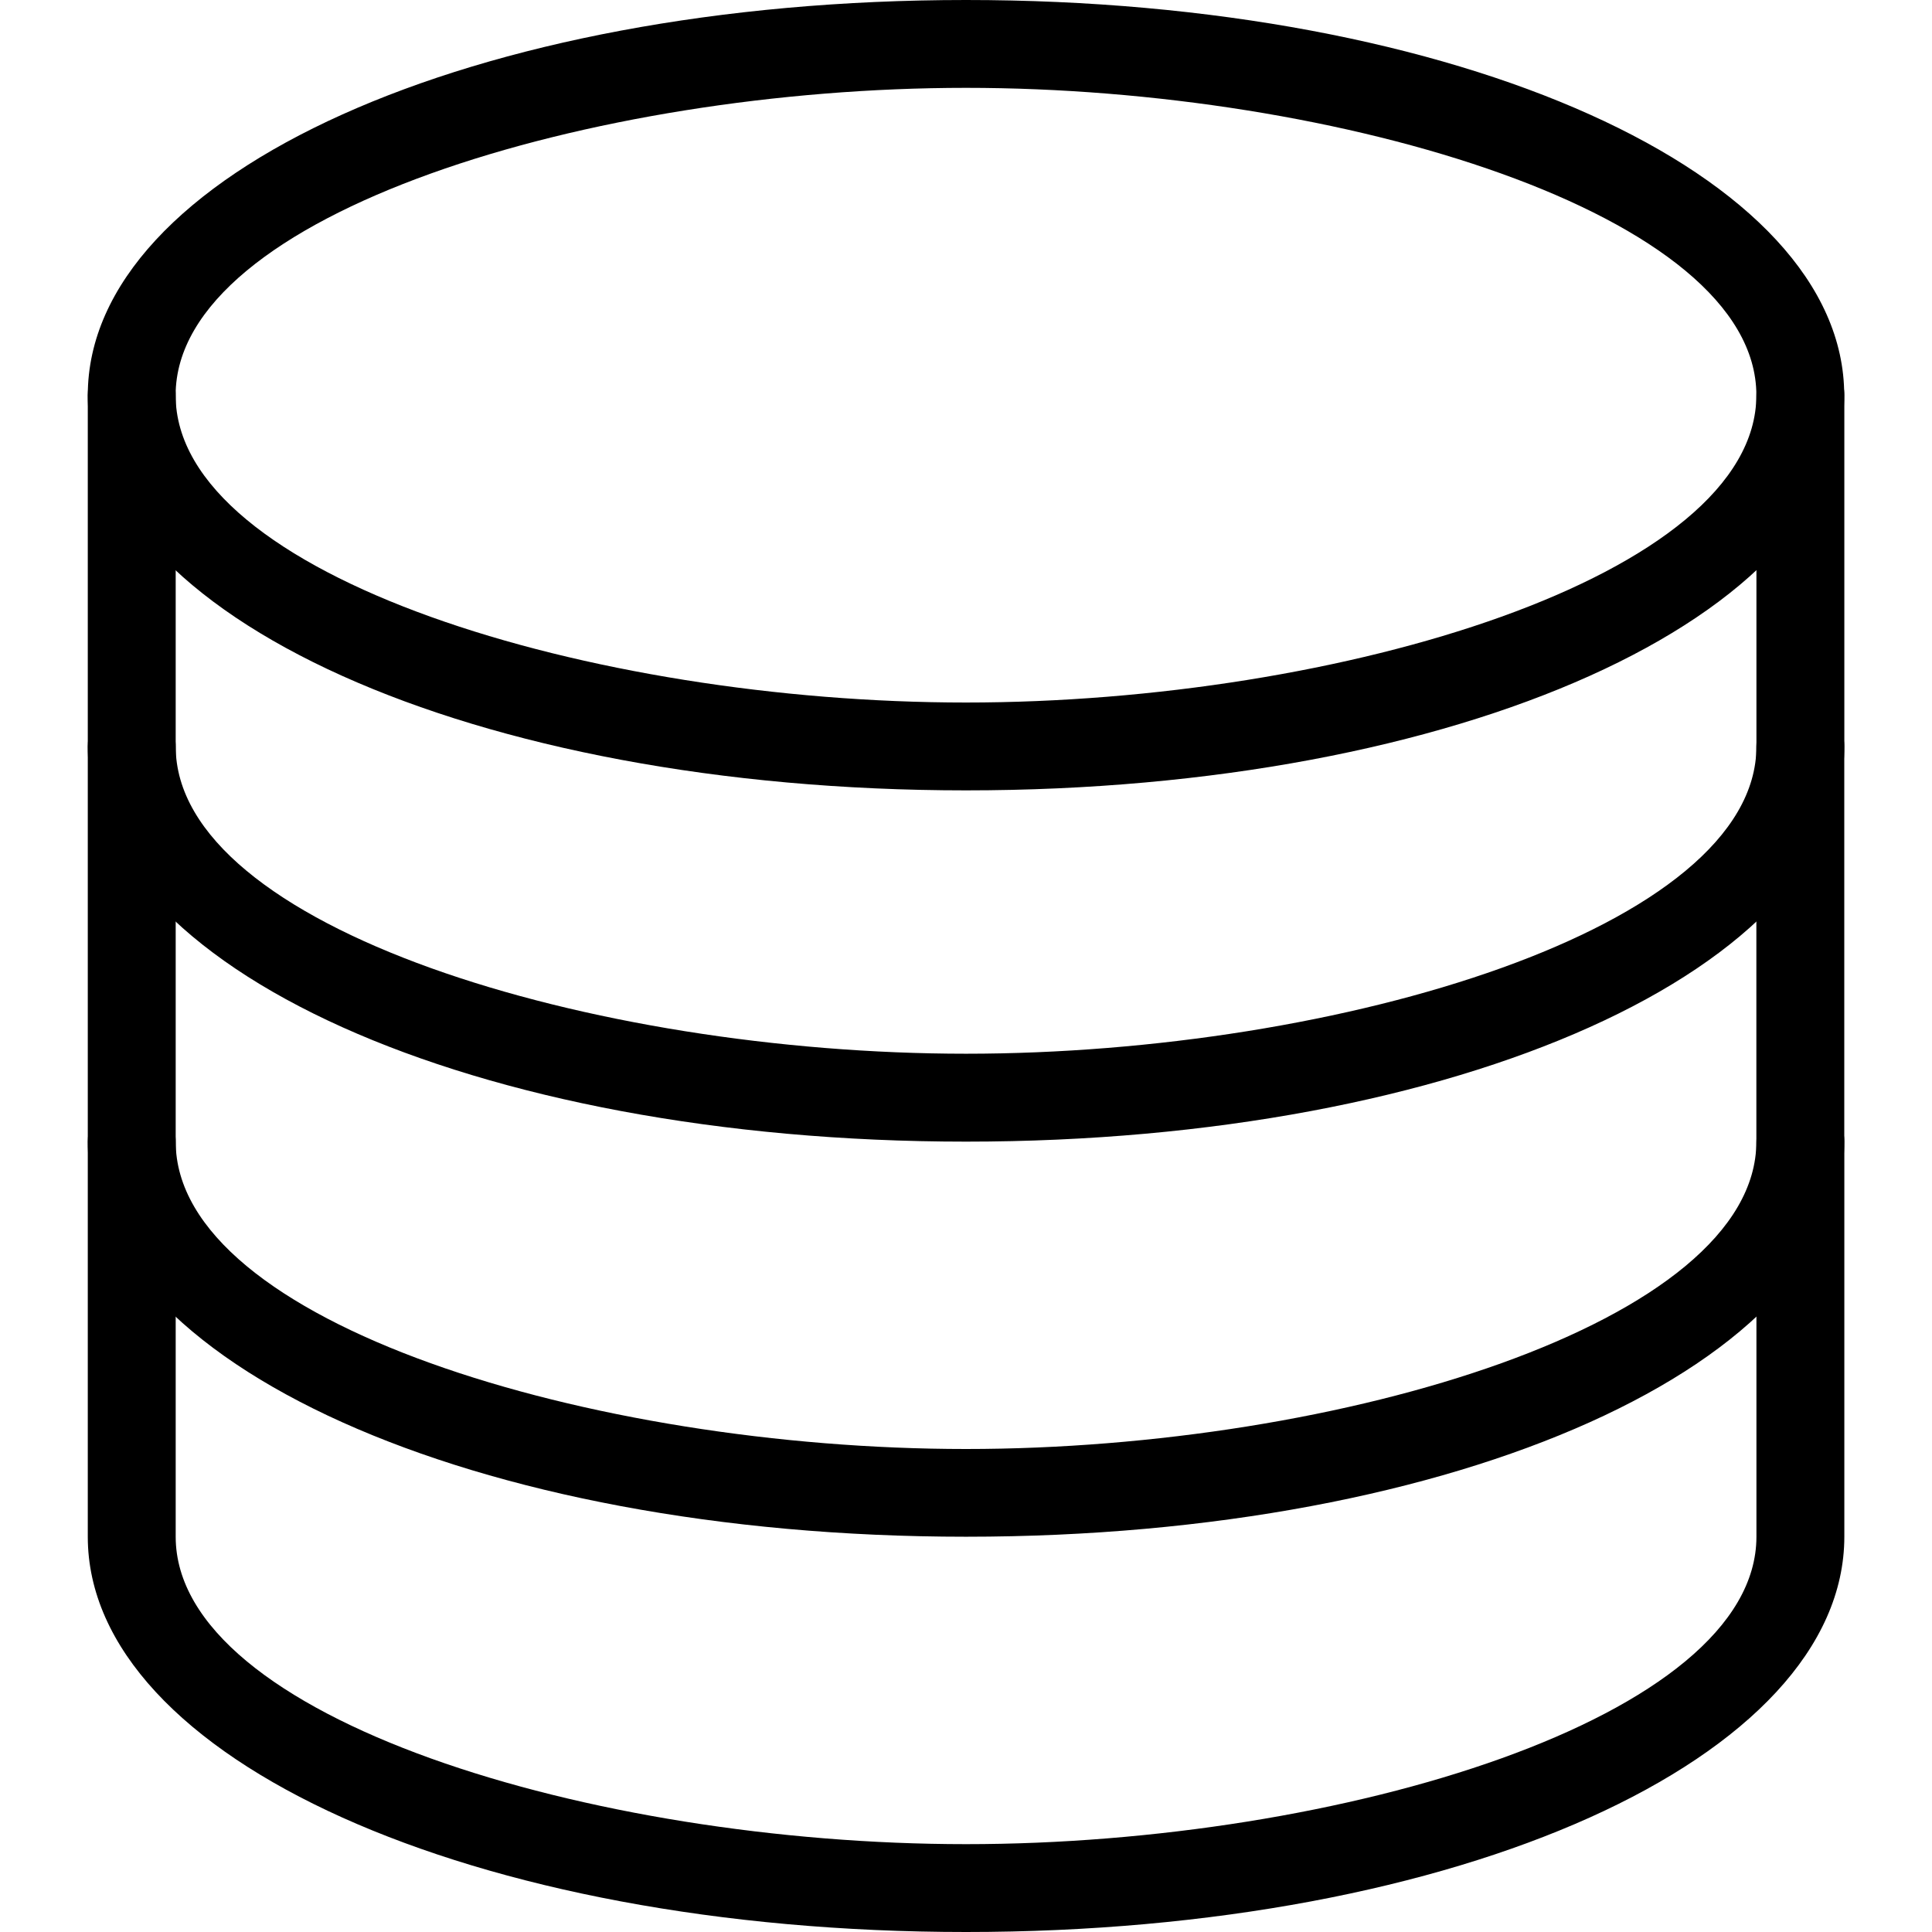<svg width="32" height="32" xmlns="http://www.w3.org/2000/svg">
	<g>
		<g>
			<path d="M16,13.091c-8.156,0-14.546-2.875-14.546-6.545S7.844,0,16,0s14.546,2.875,14.546,6.545
				S24.156,13.091,16,13.091z M16,1.455c-6.192,0-13.091,2.091-13.091,5.091S9.808,11.636,16,11.636
				c6.191,0,13.091-2.091,13.091-5.091S22.191,1.455,16,1.455z"></path>
		</g>
		<g>
			<path d="M16,18.909c-8.156,0-14.546-2.875-14.546-6.545V6.545c0-0.402,0.325-0.727,0.728-0.727
				s0.728,0.325,0.728,0.727v5.818c0,3,6.898,5.09,13.091,5.09c6.191,0,13.091-2.09,13.091-5.09V6.545
				c0-0.402,0.325-0.727,0.728-0.727c0.401,0,0.728,0.325,0.728,0.727v5.818C30.546,16.034,24.156,18.909,16,18.909z"></path>
		</g>
		<g>
			<path d="M16,25.453c-8.156,0-14.546-2.875-14.546-6.544v-6.545c0-0.402,0.325-0.728,0.728-0.728
				s0.728,0.325,0.728,0.728v6.545C2.909,21.908,9.808,24,16,24c6.191,0,13.091-2.092,13.091-5.091v-6.545
				c0-0.402,0.325-0.728,0.728-0.728c0.401,0,0.728,0.325,0.728,0.728v6.545C30.546,22.578,24.156,25.453,16,25.453z"></path>
		</g>
		<g>
			<path d="M16,32c-8.156,0-14.546-2.875-14.546-6.547v-6.544c0-0.402,0.325-0.728,0.728-0.728
				s0.728,0.325,0.728,0.728v6.544c0,3,6.898,5.092,13.091,5.092c6.191,0,13.091-2.092,13.091-5.092v-6.544
				c0-0.402,0.325-0.728,0.728-0.728c0.401,0,0.728,0.325,0.728,0.728v6.544C30.546,29.125,24.156,32,16,32z"></path>
		</g>
	</g>
</svg>